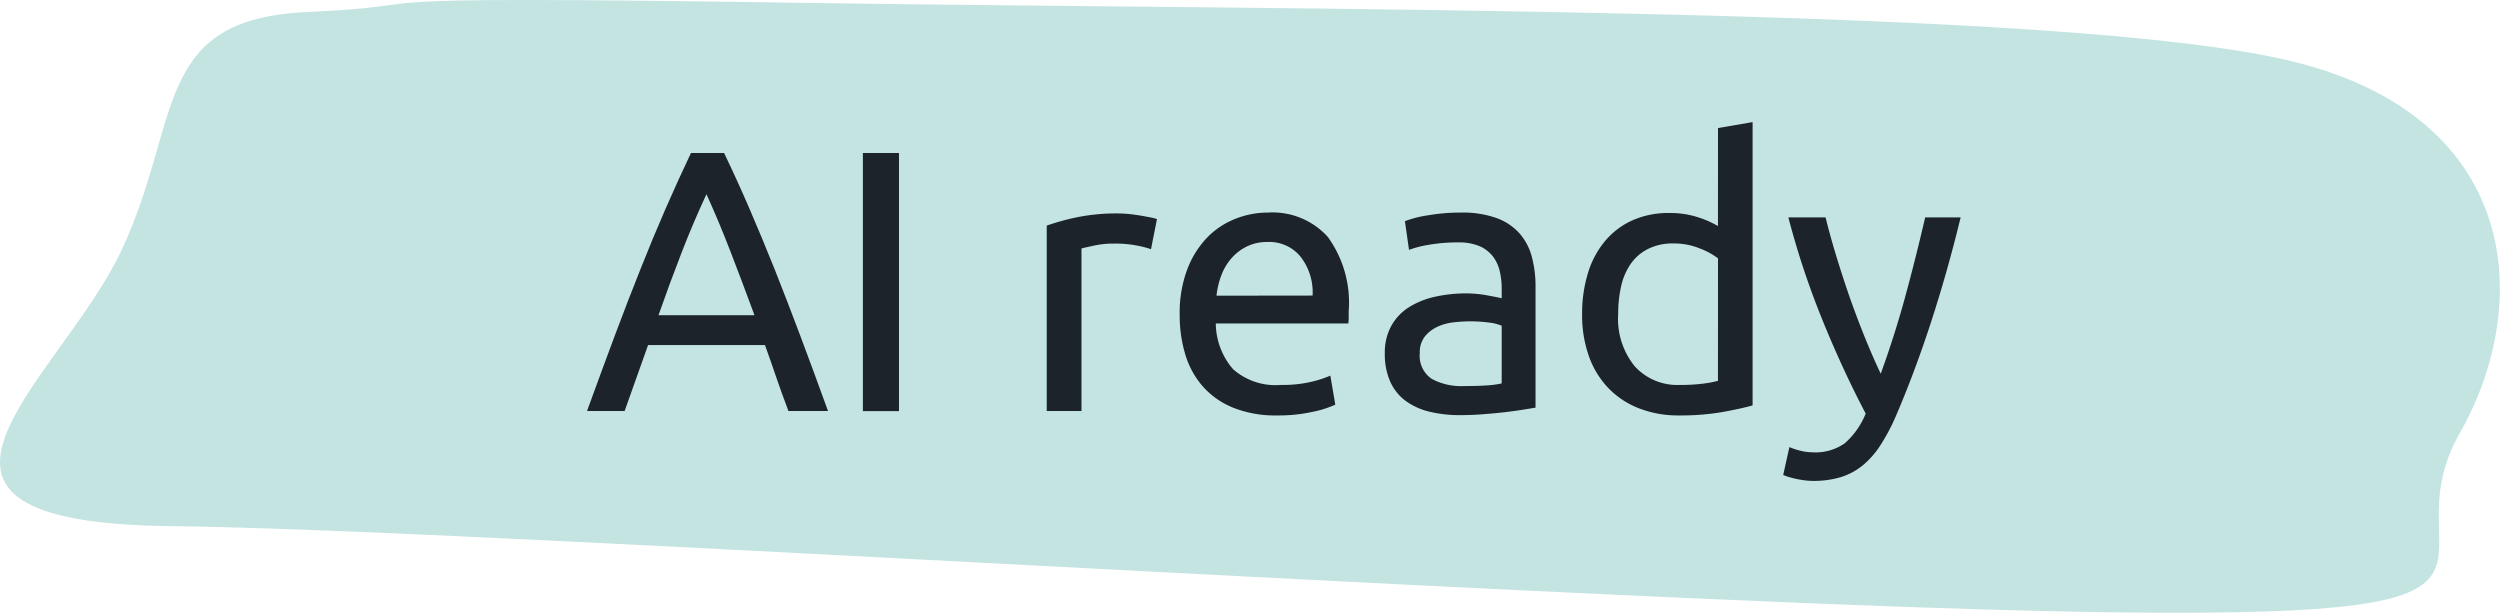 <svg xmlns="http://www.w3.org/2000/svg" viewBox="0 0 100.732 24.693">
  <defs>
    <style>
      .cls-1 {
        fill: #c4e4e2;
      }

      .cls-2 {
        isolation: isolate;
      }

      .cls-3 {
        fill: #1c2329;
      }
    </style>
  </defs>
  <g id="Ebene_2" data-name="Ebene 2">
    <g id="Ebene_1-2" data-name="Ebene 1">
      <path id="Pfad_1013" data-name="Pfad 1013" class="cls-1" d="M32.349.114C11.724-.2,18.7.2,12.392.483s-5.023,4.336-7.5,9.61S-5.774,21.066,6.9,21.2s60.527,3.284,78.666,3.478S96.09,22.763,99.1,17.474s2.419-12.765-6.73-15S52.977.426,32.349.114Z"/>
      <g id="AI_ready" data-name="AI ready" class="cls-2">
        <g class="cls-2">
          <path class="cls-3" d="M31.768,16.56q-.255-.675-.48-1.327c-.15-.436-.3-.878-.465-1.329h-4.71l-.945,2.656H23.653q.6-1.65,1.125-3.053t1.028-2.662q.5-1.26,1-2.407t1.035-2.273h1.335q.54,1.125,1.035,2.273t1,2.407q.5,1.26,1.027,2.662t1.125,3.053ZM30.4,12.7q-.48-1.3-.952-2.527t-.983-2.348q-.525,1.125-1,2.348T26.533,12.7Z"/>
          <path class="cls-3" d="M34.768,6.165h1.455v10.4H34.768Z"/>
          <path class="cls-3" d="M45.058,8.6c.12,0,.257.008.413.022s.307.036.457.06.287.051.412.075a2.76,2.76,0,0,1,.278.068l-.24,1.214a4.962,4.962,0,0,0-.547-.142,4.809,4.809,0,0,0-.983-.082,3.649,3.649,0,0,0-.772.082c-.256.055-.423.093-.5.113V16.56h-1.4V9.09a9.638,9.638,0,0,1,1.23-.338A7.972,7.972,0,0,1,45.058,8.6Z"/>
          <path class="cls-3" d="M47.533,12.675a4.96,4.96,0,0,1,.3-1.808,3.782,3.782,0,0,1,.794-1.282,3.218,3.218,0,0,1,1.141-.765,3.556,3.556,0,0,1,1.319-.255,3,3,0,0,1,2.415.982,4.513,4.513,0,0,1,.841,2.993v.233a2.312,2.312,0,0,1-.015.261h-5.34a2.85,2.85,0,0,0,.7,1.846,2.585,2.585,0,0,0,1.921.63,5.109,5.109,0,0,0,1.237-.128,4.429,4.429,0,0,0,.757-.247l.2,1.17a4.233,4.233,0,0,1-.893.285,6.352,6.352,0,0,1-1.448.149,4.589,4.589,0,0,1-1.762-.307,3.266,3.266,0,0,1-1.222-.847,3.447,3.447,0,0,1-.713-1.283A5.421,5.421,0,0,1,47.533,12.675Zm5.355-.766a2.34,2.34,0,0,0-.473-1.551,1.624,1.624,0,0,0-1.342-.608,1.839,1.839,0,0,0-.848.188,1.984,1.984,0,0,0-.622.487,2.252,2.252,0,0,0-.4.689,3.377,3.377,0,0,0-.187.8Z"/>
          <path class="cls-3" d="M58.873,8.565a4.068,4.068,0,0,1,1.417.217,2.289,2.289,0,0,1,.93.616,2.324,2.324,0,0,1,.5.944,4.566,4.566,0,0,1,.151,1.208v4.875l-.5.082c-.215.035-.458.067-.727.1s-.563.057-.878.083-.628.037-.938.037a5.137,5.137,0,0,1-1.215-.135,2.7,2.7,0,0,1-.96-.428,1.956,1.956,0,0,1-.63-.772,2.719,2.719,0,0,1-.225-1.155,2.223,2.223,0,0,1,.263-1.11,2.09,2.09,0,0,1,.712-.75,3.324,3.324,0,0,1,1.05-.421,5.728,5.728,0,0,1,1.261-.134c.139,0,.284.007.435.022s.292.035.427.061.252.046.352.067.17.035.21.045v-.39a3.126,3.126,0,0,0-.075-.682,1.565,1.565,0,0,0-.27-.6,1.375,1.375,0,0,0-.532-.42,2.107,2.107,0,0,0-.878-.157,6.6,6.6,0,0,0-1.207.1,4.222,4.222,0,0,0-.773.2l-.165-1.156a4.37,4.37,0,0,1,.9-.232A7.876,7.876,0,0,1,58.873,8.565Zm.119,6.99q.5,0,.878-.023a3.818,3.818,0,0,0,.637-.083V13.125A1.744,1.744,0,0,0,60.02,13a5.756,5.756,0,0,0-1.485-.008,2.084,2.084,0,0,0-.645.188,1.4,1.4,0,0,0-.488.391,1.02,1.02,0,0,0-.194.652,1.116,1.116,0,0,0,.48,1.042A2.492,2.492,0,0,0,58.992,15.555Z"/>
          <path class="cls-3" d="M69.223,5.159l1.394-.239V16.335q-.48.135-1.23.27a9.816,9.816,0,0,1-1.724.134,4.346,4.346,0,0,1-1.62-.285,3.447,3.447,0,0,1-1.23-.809,3.568,3.568,0,0,1-.788-1.283,4.918,4.918,0,0,1-.277-1.7,5.551,5.551,0,0,1,.232-1.649,3.675,3.675,0,0,1,.683-1.29,3.091,3.091,0,0,1,1.1-.84,3.534,3.534,0,0,1,1.492-.3,3.622,3.622,0,0,1,1.193.181,3.8,3.8,0,0,1,.773.345Zm0,5.25a2.93,2.93,0,0,0-.736-.4,2.759,2.759,0,0,0-1.049-.2,2.229,2.229,0,0,0-1.028.218,1.884,1.884,0,0,0-.7.6,2.54,2.54,0,0,0-.39.907,5.055,5.055,0,0,0-.119,1.125,3.021,3.021,0,0,0,.674,2.108,2.316,2.316,0,0,0,1.8.743,7.19,7.19,0,0,0,.953-.053,4.573,4.573,0,0,0,.593-.112Z"/>
          <path class="cls-3" d="M72.1,18.015a2.617,2.617,0,0,0,.427.142,2.069,2.069,0,0,0,.517.068,2.037,2.037,0,0,0,1.29-.367,3.172,3.172,0,0,0,.84-1.193q-.945-1.8-1.762-3.818A33.162,33.162,0,0,1,72.058,8.76h1.5q.165.675.4,1.455t.517,1.605q.285.825.615,1.65t.69,1.59q.57-1.575.991-3.12t.8-3.18H79Q78.464,10.965,77.8,13t-1.425,3.8a8,8,0,0,1-.622,1.162,3.53,3.53,0,0,1-.712.8,2.611,2.611,0,0,1-.878.465,3.78,3.78,0,0,1-1.1.15,2.991,2.991,0,0,1-.346-.022c-.12-.016-.237-.036-.352-.061s-.22-.053-.315-.082a1.722,1.722,0,0,1-.2-.075Z"/>
        </g>
      </g>
    </g>
  </g>
</svg>

